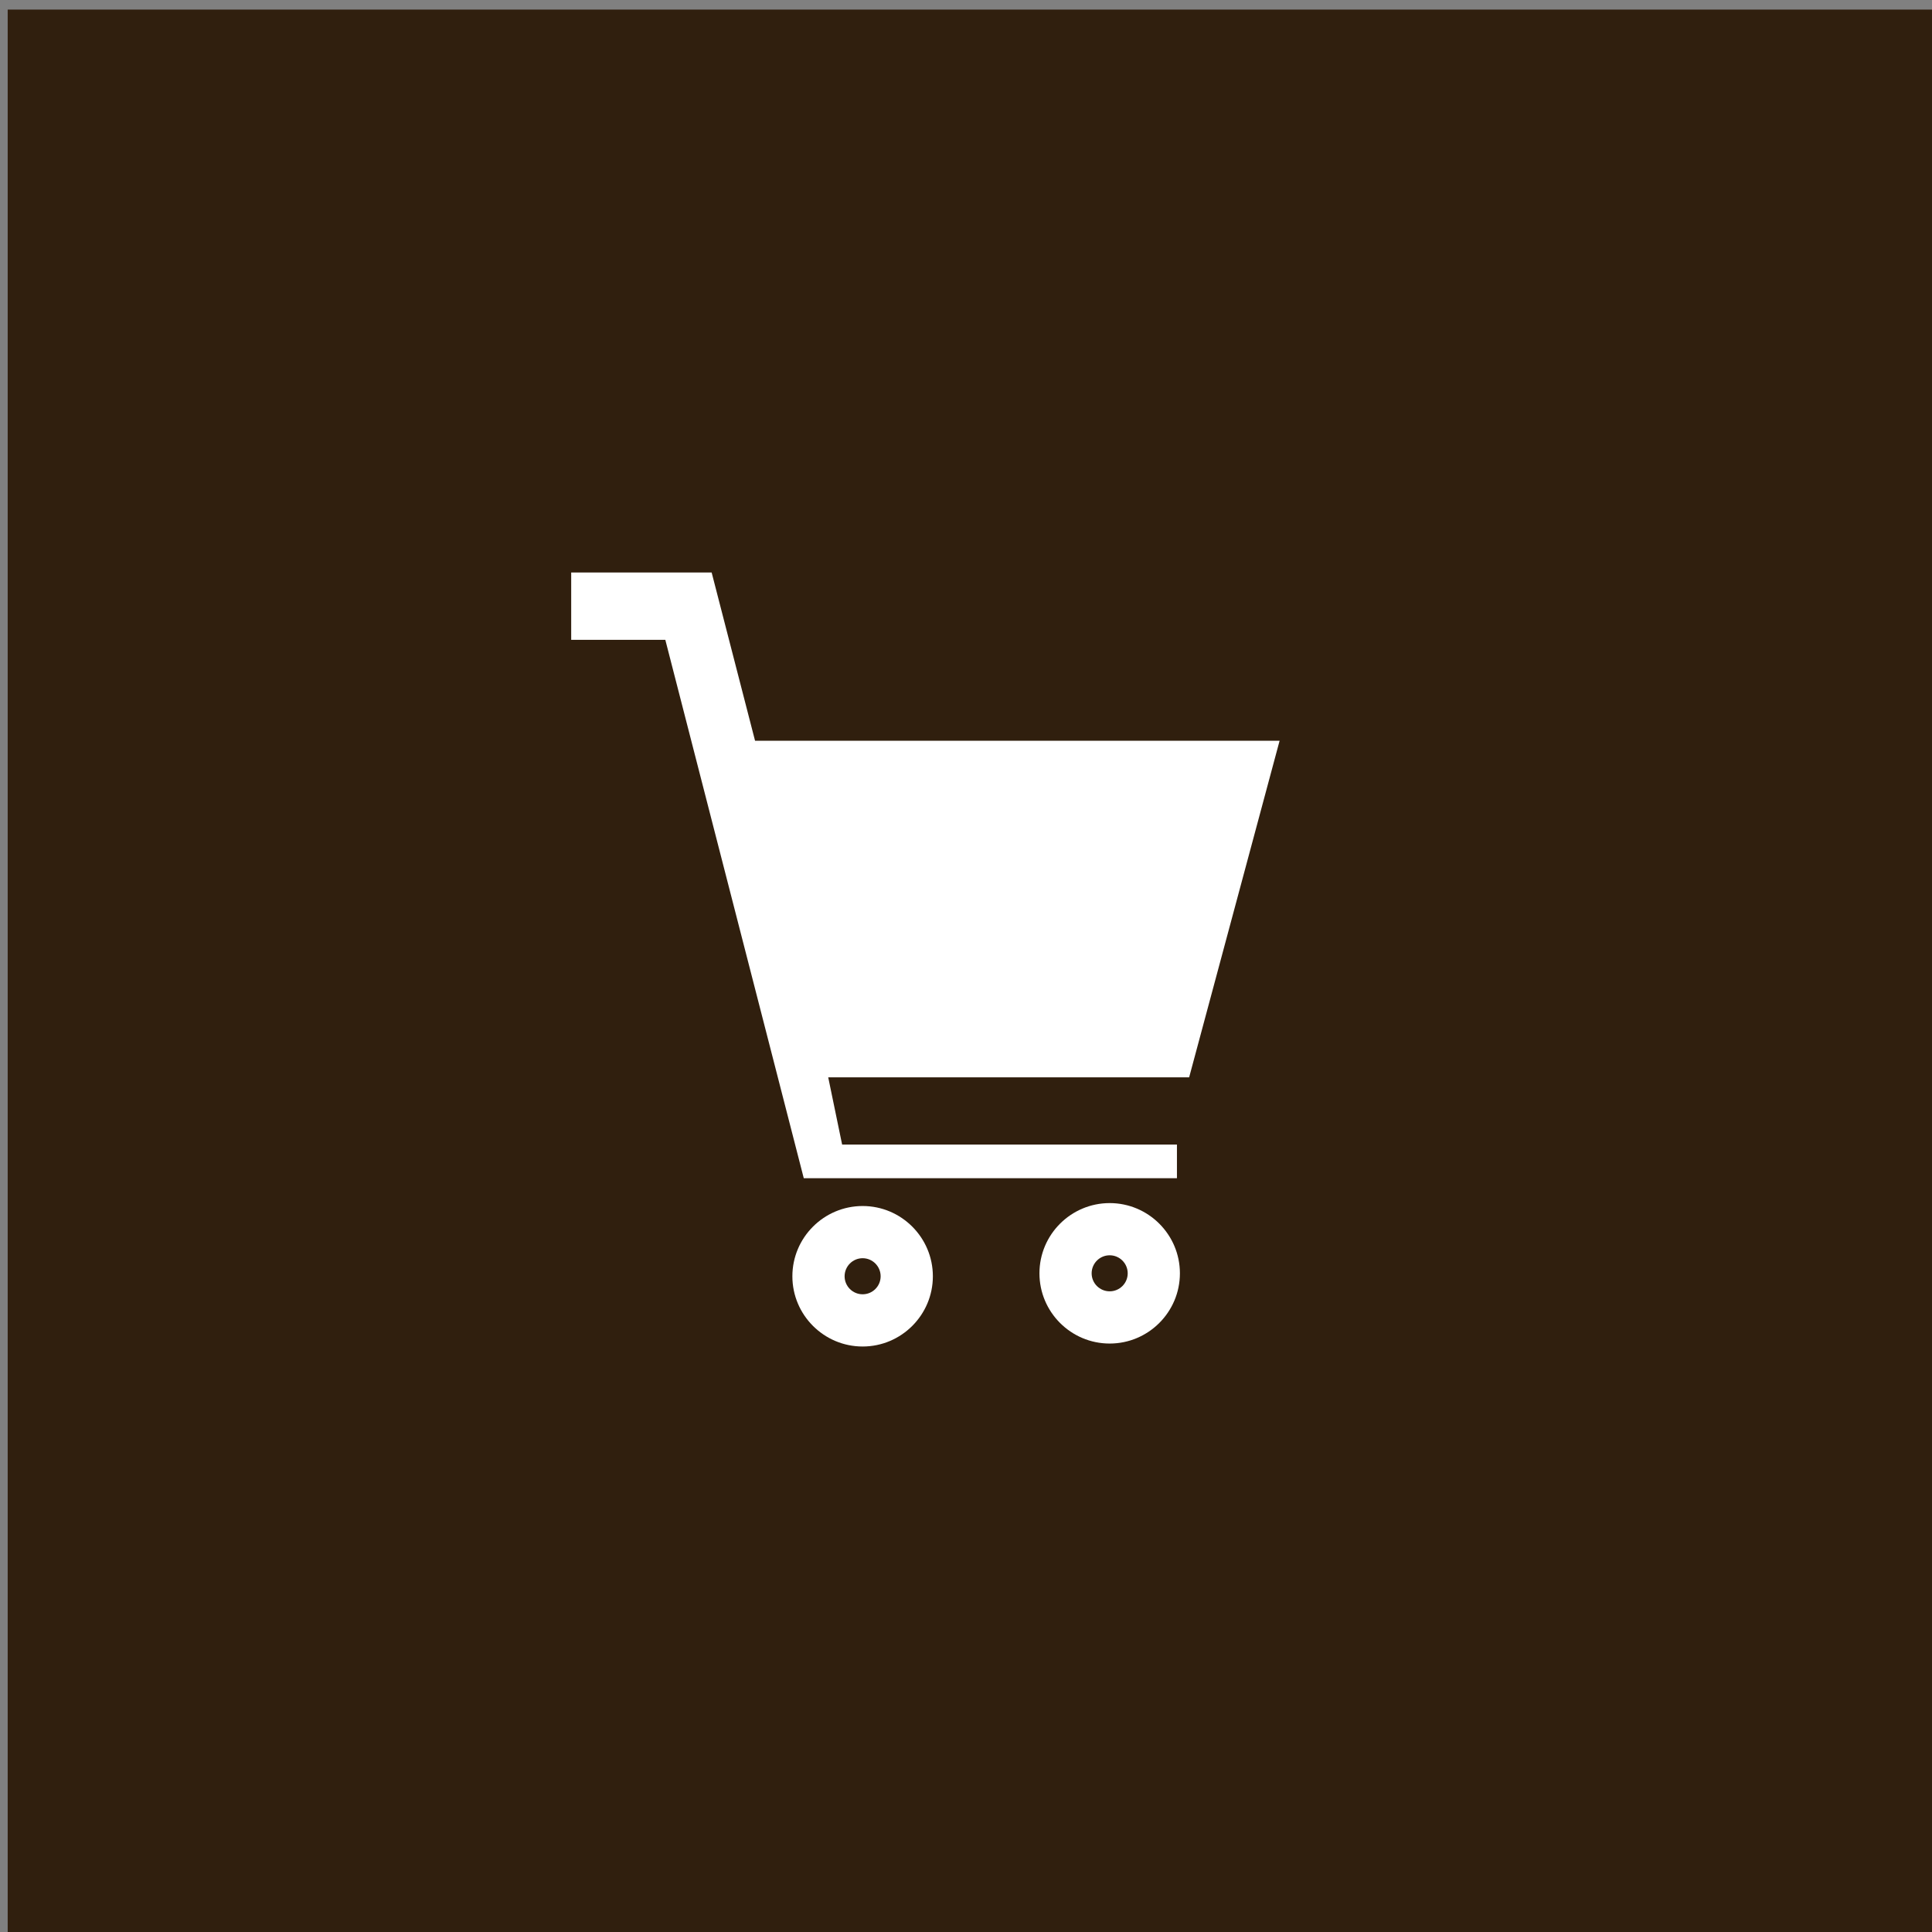<?xml version="1.0" encoding="utf-8"?>
<!-- Generator: Adobe Illustrator 15.0.0, SVG Export Plug-In  -->
<!DOCTYPE svg PUBLIC "-//W3C//DTD SVG 1.1//EN" "http://www.w3.org/Graphics/SVG/1.1/DTD/svg11.dtd">
<svg version="1.1"
	 xmlns="http://www.w3.org/2000/svg" xmlns:xlink="http://www.w3.org/1999/xlink" xmlns:a="http://ns.adobe.com/AdobeSVGViewerExtensions/3.0/"
	 x="0px" y="0px" width="60px" height="60px" viewBox="0 0 60 60" enable-background="new 0 0 60 60" xml:space="preserve">
<rect x="0" y="0" width="60" height="60" fill="#808080" stroke="none"/>
<defs>
</defs>
<rect x="0.239" y="0.298" fill-rule="evenodd" clip-rule="evenodd" fill="#301F0E" width="60" height="60"/>
<polygon fill="#FFFFFF" points="22.101,17.78 23.449,23.005 39.739,23.005 36.93,33.457 25.721,33.457 26.153,35.546 36.551,35.546 
	36.551,36.591 24.962,36.591 20.662,19.87 17.739,19.87 17.739,17.78 "/>
<path fill="#FFFFFF" d="M32.281,39.544c0,1.203,0.978,2.181,2.181,2.181c1.202,0,2.181-0.978,2.181-2.181s-0.979-2.181-2.181-2.181
	C33.259,37.364,32.281,38.341,32.281,39.544z M33.902,39.544c0-0.309,0.251-0.56,0.56-0.56s0.56,0.251,0.56,0.56
	s-0.251,0.559-0.56,0.559S33.902,39.853,33.902,39.544z"/>
<path fill="#FFFFFF" d="M24.608,39.636c0,1.202,0.979,2.181,2.182,2.181c1.202,0,2.181-0.979,2.181-2.181
	c0-1.203-0.979-2.182-2.181-2.182C25.587,37.455,24.608,38.433,24.608,39.636z M26.23,39.636c0-0.309,0.251-0.561,0.56-0.561
	s0.559,0.252,0.559,0.561s-0.25,0.559-0.559,0.559S26.23,39.945,26.23,39.636z"/>
<rect id="_x3C_スライス_x3E__2_" fill="none" width="60" height="60"/>
</svg>

